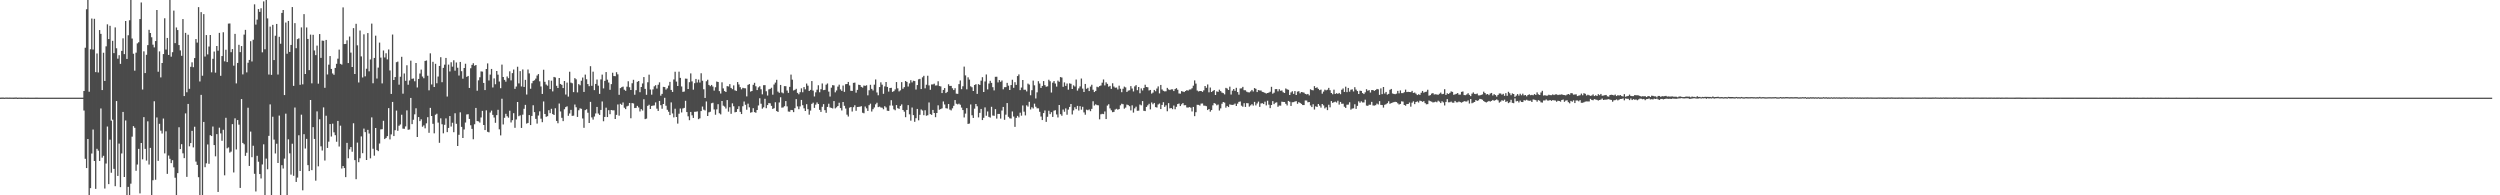 <?xml version="1.0" encoding="UTF-8"?>
<svg xmlns="http://www.w3.org/2000/svg" width="1920" height="150">
  <path d="M0 74.964h1v1.000H0zM1 74.930h1v1.000H1zM2 74.928h1v1.000H2zM3 74.984h1v1.000H3zM4 74.881h1v1.000H4zM5 74.928h1v1.000H5zM6 74.933h1v1.000H6zM7 74.911h1v1.000H7zM8 74.953h1v1.000H8zM9 74.954h1v1.000H9zM10 74.973h1v1.000H10zM11 74.922h1v1.000H11zM12 74.861h1v1.000H12zM13 75.030h1v1.000H13zM14 74.949h1v1.000H14zM15 74.948h1v1.000H15zM16 74.958h1v1.000H16zM17 74.997h1v1.000H17zM18 74.955h1v1.000H18zM19 74.982h1v1.000H19zM20 74.994h1v1.000H20zM21 74.981h1v1.000H21zM22 74.992h1v1.000H22zM23 74.991h1v1.000H23zM24 74.993h1v1.000H24zM25 74.985h1v1.000H25zM26 74.999h1v1.000H26zM27 74.975h1v1.000H27zM28 74.975h1v1.000H28zM29 74.991h1v1.000H29zM30 74.990h1v1.000H30zM31 74.996h1v1.000H31zM32 74.989h1v1.000H32zM33 74.992h1v1.000H33zM34 74.994h1v1.000H34zM35 74.999h1v1.000H35zM36 74.990h1v1.000H36zM37 74.999h1v1.000H37zM38 74.995h1v1.000H38zM39 74.998h1v1.000H39zM40 74.996h1v1.000H40zM41 74.996h1v1.000H41zM42 74.998h1v1.000H42zM43 74.996h1v1.000H43zM44 75.000h1v1.000H44zM45 74.999h1v1.000H45zM46 74.997h1v1.000H46zM47 74.997h1v1.000H47zM48 74.998h1v1.000H48zM49 74.999h1v1.000H49zM50 74.997h1v1.000H50zM51 74.995h1v1.000H51zM52 75.000h1v1.000H52zM53 74.998h1v1.000H53zM54 74.997h1v1.000H54zM55 74.997h1v1.000H55zM56 74.998h1v1.000H56zM57 74.997h1v1.000H57zM58 74.999h1v1.000H58zM59 74.998h1v1.000H59zM60 75.001h1v1.000H60zM61 74.998h1v1.000H61zM62 75.000h1v1.000H62zM63 74.999h1v1.000H63zM64 69.887h1v14.977H64zM65 36.669h1v85.277H65zM66 7.099h1v121.954H66zM67 0.009h1v106.728H67zM68 70.453h1v79.538H68zM69 37.853h1v106.629H69zM70 14.233h1v103.703H70zM71 38.054h1v61.441H71zM72 14.440h1v109.223H72zM73 55.394h1v89.649H73zM74 41.039h1v73.256H74zM75 55.669h1v60.026H75zM76 23.099h1v100.478H76zM77 26.001h1v57.275H77zM78 69.158h1v51.936H78zM79 40.512h1v79.133H79zM80 62.181h1v82.616H80zM81 35.581h1v89.997H81zM82 18.683h1v78.494H82zM83 29.987h1v111.424H83zM84 19.814h1v87.463H84zM85 92.670h1v40.002H85zM86 31.323h1v60.606H86zM87 40.827h1v88.857H87zM88 21.025h1v121.994H88zM89 37.081h1v40.521H89zM90 45.078h1v90.014H90zM91 42.412h1v67.856H91zM92 49.060h1v94.662H92zM93 39.053h1v78.822H93zM94 29.440h1v56.536H94zM95 41.552h1v94.408H95zM96 16.142h1v76.354H96zM97 45.274h1v104.717H97zM98 27.059h1v116.465H98zM99 15.566h1v134.425H99zM100 0.009h1v141.026H100zM101 29.568h1v75.380H101zM102 41.288h1v55.601H102zM103 54.289h1v43.867H103zM104 40.428h1v90.757H104zM105 33.306h1v93.073H105zM106 32.453h1v81.890H106zM107 14.621h1v133.885H107zM108 1.884h1v107.963H108zM109 68.758h1v53.600H109zM110 39.444h1v50.511H110zM111 56.123h1v58.216H111zM112 42.088h1v81.231H112zM113 34.645h1v58.538H113zM114 22.890h1v103.445H114zM115 25.320h1v88.267H115zM116 28.621h1v121.370H116zM117 34.285h1v104.138H117zM118 36.392h1v41.389H118zM119 31.559h1v106.487H119zM120 7.689h1v82.524H120zM121 55.095h1v68.443H121zM122 39.498h1v55.597H122zM123 59.428h1v40.905H123zM124 48.370h1v54.163H124zM125 41.547h1v49.465H125zM126 14.017h1v103.780H126zM127 38.018h1v62.838H127zM128 29.119h1v104.401H128zM129 42.206h1v77.225H129zM130 0.009h1v121.933H130zM131 43.511h1v81.775H131zM132 40.068h1v82.943H132zM133 8.140h1v120.390H133zM134 33.142h1v103.363H134zM135 21.085h1v128.906H135zM136 23.085h1v109.876H136zM137 34.597h1v63.150H137zM138 38.701h1v75.771H138zM139 42.866h1v67.889H139zM140 14.647h1v103.095H140zM141 73.763h1v47.681H141zM142 25.235h1v61.870H142zM143 70.864h1v64.957H143zM144 26.685h1v53.154H144zM145 68.195h1v44.210H145zM146 51.280h1v58.580H146zM147 47.858h1v52.634H147zM148 51.631h1v61.577H148zM149 44.589h1v52.766H149zM150 30.026h1v94.091H150zM151 32.697h1v93.974H151zM152 5.462h1v130.617H152zM153 62.568h1v87.423H153zM154 9.324h1v63.534H154zM155 58.173h1v91.818H155zM156 10.872h1v82.791H156zM157 43.434h1v84.951H157zM158 26.956h1v98.509H158zM159 41.800h1v69.169H159zM160 35.728h1v90.094H160zM161 26.859h1v76.964H161zM162 55.532h1v48.954H162zM163 45.174h1v51.981H163zM164 39.585h1v71.847H164zM165 55.818h1v64.236H165zM166 35.336h1v67.674H166zM167 38.924h1v108.467H167zM168 25.241h1v72.809H168zM169 58.236h1v44.234H169zM170 43.049h1v65.087H170zM171 24.767h1v74.936H171zM172 47.106h1v87.543H172zM173 38.185h1v52.268H173zM174 47.650h1v66.252H174zM175 18.141h1v95.064H175zM176 18.029h1v99.185H176zM177 40.077h1v76.363H177zM178 37.687h1v57.628H178zM179 50.421h1v82.018H179zM180 26.010h1v64.849H180zM181 64.069h1v50.741H181zM182 48.327h1v43.887H182zM183 34.384h1v61.377H183zM184 40.053h1v104.263H184zM185 35.369h1v40.717H185zM186 57.136h1v52.632H186zM187 26.552h1v84.269H187zM188 22.929h1v96.756H188zM189 55.609h1v61.699H189zM190 48.172h1v34.570H190zM191 46.028h1v81.417H191zM192 31.622h1v69.438H192zM193 47.200h1v73.538H193zM194 30.512h1v81.399H194zM195 3.336h1v130.152H195zM196 18.913h1v128.141H196zM197 15.044h1v104.634H197zM198 6.982h1v117.255H198zM199 9.127h1v124.550H199zM200 6.353h1v130.729H200zM201 40.178h1v86.135H201zM202 1.099h1v109.754H202zM203 37.826h1v112.165H203zM204 0.009h1v121.821H204zM205 14.116h1v115.873H205zM206 57.233h1v47.125H206zM207 20.432h1v59.723H207zM208 57.479h1v92.512H208zM209 19.119h1v70.512H209zM210 46.113h1v61.112H210zM211 27.445h1v90.392H211zM212 18.392h1v91.976H212zM213 57.242h1v67.926H213zM214 28.278h1v60.485H214zM215 33.596h1v116.395H215zM216 9.936h1v116.948H216zM217 7.664h1v121.792H217zM218 73.036h1v48.780H218zM219 17.299h1v70.013H219zM220 41.263h1v108.728H220zM221 16.052h1v90.956H221zM222 39.872h1v77.880H222zM223 34.521h1v99.564H223zM224 5.441h1v104.970H224zM225 65.930h1v69.084H225zM226 17.772h1v64.798H226zM227 37.013h1v102.726H227zM228 30.038h1v106.373H228zM229 29.414h1v74.457H229zM230 65.132h1v66.177H230zM231 21.033h1v67.036H231zM232 64.759h1v81.396H232zM233 10.839h1v92.233H233zM234 56.850h1v57.199H234zM235 21.107h1v85.543H235zM236 29.926h1v96.911H236zM237 53.887h1v77.483H237zM238 26.579h1v50.215H238zM239 63.992h1v66.695H239zM240 26.741h1v70.879H240zM241 38.745h1v67.975H241zM242 42.338h1v96.416H242zM243 35.005h1v50.542H243zM244 64.278h1v63.485H244zM245 26.176h1v65.413H245zM246 44.461h1v67.924H246zM247 31.159h1v84.461H247zM248 31.314h1v51.186H248zM249 67.426h1v55.851H249zM250 30.685h1v58.204H250zM251 57.175h1v56.456H251zM252 49.667h1v59.137H252zM253 43.051h1v52.225H253zM254 52.931h1v51.909H254zM255 56.425h1v38.546H255zM256 57.449h1v44.190H256zM257 52.164h1v51.682H257zM258 48.976h1v59.868H258zM259 45.036h1v47.837H259zM260 38.073h1v74.482H260zM261 49.075h1v47.416H261zM262 49.634h1v79.791H262zM263 5.667h1v121.801H263zM264 33.818h1v95.264H264zM265 33.761h1v102.283H265zM266 30.955h1v78.790H266zM267 48.445h1v73.090H267zM268 28.071h1v86.596H268zM269 40.416h1v72.546H269zM270 51.452h1v65.079H270zM271 21.608h1v73.084H271zM272 56.819h1v66.142H272zM273 18.300h1v119.304H273zM274 34.840h1v74.659H274zM275 63.336h1v61.253H275zM276 23.457h1v98.095H276zM277 43.321h1v61.433H277zM278 59.487h1v58.171H278zM279 26.378h1v72.386H279zM280 58.610h1v42.849H280zM281 52.787h1v70.105H281zM282 25.394h1v74.337H282zM283 54.798h1v47.739H283zM284 45.690h1v75.931H284zM285 18.147h1v72.030H285zM286 63.942h1v50.294H286zM287 44.493h1v75.075H287zM288 27.369h1v70.944H288zM289 60.310h1v54.941H289zM290 51.921h1v64.150H290zM291 32.736h1v77.492H291zM292 44.260h1v55.095H292zM293 64.059h1v35.151H293zM294 38.781h1v54.008H294zM295 44.123h1v62.699H295zM296 40.903h1v65.054H296zM297 45.630h1v58.911H297zM298 37.972h1v45.070H298zM299 54.092h1v52.942H299zM300 72.131h1v31.108H300zM301 26.531h1v51.736H301zM302 61.424h1v43.054H302zM303 59.174h1v40.798H303zM304 47.764h1v37.154H304zM305 47.317h1v53.138H305zM306 65.048h1v31.520H306zM307 58.930h1v36.650H307zM308 43.617h1v44.490H308zM309 71.940h1v26.900H309zM310 56.399h1v42.526H310zM311 62.033h1v35.051H311zM312 50.117h1v34.685H312zM313 65.080h1v34.591H313zM314 61.782h1v37.656H314zM315 46.580h1v28.629H315zM316 60.526h1v34.797H316zM317 60.280h1v31.683H317zM318 62.387h1v25.415H318zM319 48.368h1v34.790H319zM320 67.151h1v38.064H320zM321 60.596h1v29.331H321zM322 56.485h1v36.566H322zM323 53.440h1v38.195H323zM324 58.796h1v38.559H324zM325 60.092h1v36.210H325zM326 46.777h1v51.774H326zM327 46.425h1v48.269H327zM328 58.150h1v31.879H328zM329 69.359h1v32.649H329zM330 40.971h1v41.873H330zM331 64.861h1v24.251H331zM332 47.447h1v47.607H332zM333 66.815h1v35.583H333zM334 48.980h1v39.149H334zM335 63.935h1v23.434H335zM336 58.791h1v35.351H336zM337 50.626h1v59.042H337zM338 43.917h1v46.974H338zM339 63.104h1v32.335H339zM340 52.108h1v50.283H340zM341 49.665h1v46.158H341zM342 44.474h1v46.480H342zM343 74.138h1v27.324H343zM344 49.602h1v48.651H344zM345 54.886h1v34.247H345zM346 47.833h1v49.360H346zM347 51.210h1v43.026H347zM348 46.263h1v55.249H348zM349 54.276h1v32.697H349zM350 47.984h1v47.097H350zM351 52.006h1v60.109H351zM352 58.035h1v45.499H352zM353 47.566h1v38.726H353zM354 54.679h1v42.765H354zM355 60.401h1v45.605H355zM356 52.213h1v47.202H356zM357 48.960h1v45.132H357zM358 59.015h1v28.903H358zM359 58.336h1v29.357H359zM360 67.535h1v23.811H360zM361 52.427h1v43.801H361zM362 49.814h1v49.154H362zM363 48.544h1v58.394H363zM364 50.460h1v44.996H364zM365 49.937h1v32.948H365zM366 69.667h1v23.301H366zM367 61.710h1v31.504H367zM368 59.339h1v34.835H368zM369 54.857h1v35.371H369zM370 54.968h1v30.176H370zM371 63.673h1v32.348H371zM372 69.181h1v30.734H372zM373 52.973h1v31.771H373zM374 48.712h1v52.507H374zM375 61.814h1v39.799H375zM376 57.305h1v29.101H376zM377 52.944h1v31.992H377zM378 67.152h1v21.047H378zM379 60.208h1v30.054H379zM380 64.721h1v29.611H380zM381 54.540h1v33.874H381zM382 57.351h1v26.996H382zM383 62.612h1v36.716H383zM384 67.743h1v36.267H384zM385 49.630h1v26.193H385zM386 59.140h1v36.439H386zM387 61.329h1v29.121H387zM388 62.724h1v24.700H388zM389 58.730h1v30.548H389zM390 60.065h1v30.288H390zM391 54.762h1v30.272H391zM392 61.747h1v32.301H392zM393 56.187h1v36.119H393zM394 53.380h1v33.573H394zM395 68.227h1v29.920H395zM396 66.466h1v25.309H396zM397 51.243h1v27.074H397zM398 64.063h1v25.199H398zM399 54.637h1v33.938H399zM400 66.399h1v31.845H400zM401 53.330h1v34.759H401zM402 66.770h1v16.774H402zM403 61.342h1v19.181H403zM404 72.601h1v22.308H404zM405 53.411h1v40.977H405zM406 56.377h1v31.996H406zM407 68.147h1v27.928H407zM408 63.934h1v25.110H408zM409 62.169h1v18.680H409zM410 61.653h1v24.442H410zM411 60.350h1v30.939H411zM412 58.000h1v36.934H412zM413 56.864h1v31.854H413zM414 62.487h1v23.022H414zM415 66.400h1v24.713H415zM416 72.159h1v21.667H416zM417 53.546h1v24.366H417zM418 62.842h1v24.694H418zM419 64.936h1v24.781H419zM420 65.775h1v23.488H420zM421 61.568h1v23.078H421zM422 68.395h1v18.497H422zM423 61.940h1v21.615H423zM424 70.169h1v17.442H424zM425 59.089h1v29.256H425zM426 59.507h1v23.624H426zM427 65.899h1v26.996H427zM428 67.567h1v27.096H428zM429 59.925h1v19.592H429zM430 64.473h1v21.145H430zM431 65.155h1v25.295H431zM432 67.641h1v25.410H432zM433 62.201h1v21.735H433zM434 72.608h1v9.678H434zM435 63.415h1v18.270H435zM436 74.208h1v14.735H436zM437 55.116h1v32.049H437zM438 63.428h1v20.938H438zM439 63.971h1v25.003H439zM440 70.737h1v18.104H440zM441 59.994h1v20.297H441zM442 60.923h1v21.452H442zM443 70.961h1v18.834H443zM444 64.614h1v20.084H444zM445 65.479h1v17.734H445zM446 62.027h1v21.515H446zM447 59.558h1v31.447H447zM448 70.616h1v27.537H448zM449 57.271h1v27.336H449zM450 60.901h1v23.023H450zM451 64.580h1v22.013H451zM452 66.216h1v28.242H452zM453 50.839h1v27.404H453zM454 65.908h1v24.248H454zM455 55.027h1v36.833H455zM456 69.222h1v20.284H456zM457 64.456h1v22.663H457zM458 61.067h1v21.068H458zM459 65.818h1v21.378H459zM460 72.066h1v16.187H460zM461 60.958h1v23.477H461zM462 57.298h1v20.628H462zM463 67.885h1v25.251H463zM464 62.118h1v27.711H464zM465 55.346h1v27.335H465zM466 61.193h1v28.705H466zM467 63.387h1v21.266H467zM468 68.955h1v18.761H468zM469 64.634h1v19.828H469zM470 55.870h1v28.857H470zM471 58.398h1v26.362H471zM472 58.546h1v32.835H472zM473 55.440h1v32.802H473zM474 57.080h1v23.144H474zM475 72.819h1v16.003H475zM476 67.708h1v12.021H476zM477 66.963h1v13.596H477zM478 66.485h1v12.215H478zM479 68.931h1v13.796H479zM480 69.752h1v14.054H480zM481 66.578h1v15.145H481zM482 62.431h1v18.760H482zM483 67.007h1v12.071H483zM484 69.107h1v21.745H484zM485 63.959h1v15.204H485zM486 61.285h1v18.198H486zM487 72.746h1v10.262H487zM488 69.265h1v13.574H488zM489 62.808h1v18.511H489zM490 62.213h1v20.305H490zM491 70.800h1v14.819H491zM492 66.821h1v16.988H492zM493 64.081h1v20.821H493zM494 59.171h1v17.051H494zM495 68.236h1v23.240H495zM496 72.789h1v18.276H496zM497 63.192h1v18.110H497zM498 57.364h1v23.088H498zM499 68.782h1v14.905H499zM500 72.705h1v8.641H500zM501 68.636h1v12.490H501zM502 66.306h1v14.634H502zM503 65.454h1v13.187H503zM504 67.998h1v15.439H504zM505 65.052h1v20.145H505zM506 63.245h1v14.294H506zM507 73.473h1v7.315H507zM508 72.115h1v11.416H508zM509 66.729h1v13.145H509zM510 66.868h1v8.234H510zM511 68.790h1v12.409H511zM512 67.830h1v16.512H512zM513 65.727h1v20.093H513zM514 62.855h1v25.495H514zM515 69.088h1v9.554H515zM516 70.622h1v16.525H516zM517 61.012h1v29.152H517zM518 55.117h1v28.366H518zM519 62.660h1v27.200H519zM520 66.035h1v28.893H520zM521 55.033h1v32.326H521zM522 59.826h1v23.508H522zM523 66.416h1v19.970H523zM524 70.564h1v12.748H524zM525 70.291h1v12.553H525zM526 60.373h1v17.057H526zM527 60.473h1v25.603H527zM528 68.371h1v20.979H528zM529 63.154h1v29.137H529zM530 56.371h1v29.593H530zM531 62.531h1v26.062H531zM532 68.853h1v21.726H532zM533 63.917h1v21.935H533zM534 60.612h1v25.187H534zM535 63.410h1v22.153H535zM536 61.124h1v30.429H536zM537 63.377h1v27.492H537zM538 56.278h1v29.010H538zM539 61.993h1v19.839H539zM540 68.542h1v15.659H540zM541 75.223h1v9.627H541zM542 62.401h1v15.516H542zM543 61.247h1v27.845H543zM544 65.252h1v21.012H544zM545 66.194h1v19.619H545zM546 65.241h1v14.071H546zM547 66.441h1v12.444H547zM548 69.561h1v14.496H548zM549 67.018h1v21.093H549zM550 62.639h1v21.358H550zM551 62.994h1v17.021H551zM552 70.004h1v16.983H552zM553 71.839h1v16.024H553zM554 63.224h1v14.342H554zM555 67.902h1v13.256H555zM556 69.960h1v11.893H556zM557 70.640h1v12.699H557zM558 66.154h1v10.702H558zM559 66.411h1v19.364H559zM560 64.598h1v17.796H560zM561 67.554h1v19.826H561zM562 68.511h1v10.824H562zM563 65.571h1v16.053H563zM564 69.353h1v16.897H564zM565 69.841h1v16.108H565zM566 63.035h1v20.744H566zM567 64.874h1v16.737H567zM568 66.973h1v18.944H568zM569 68.622h1v18.975H569zM570 67.417h1v14.173H570zM571 67.735h1v10.252H571zM572 67.836h1v12.637H572zM573 74.017h1v10.276H573zM574 65.201h1v14.426H574zM575 64.559h1v17.863H575zM576 70.345h1v16.191H576zM577 69.872h1v16.317H577zM578 65.125h1v17.976H578zM579 63.590h1v22.521H579zM580 66.274h1v20.297H580zM581 69.167h1v15.330H581zM582 67.105h1v13.910H582zM583 66.242h1v9.205H583zM584 68.567h1v11.118H584zM585 72.468h1v10.998H585zM586 65.445h1v16.961H586zM587 65.374h1v10.511H587zM588 70.078h1v12.995H588zM589 73.387h1v7.313H589zM590 68.660h1v10.519H590zM591 68.239h1v11.125H591zM592 67.405h1v13.910H592zM593 72.711h1v10.938H593zM594 64.920h1v18.157H594zM595 63.451h1v15.079H595zM596 61.295h1v23.998H596zM597 70.360h1v15.613H597zM598 71.274h1v7.425H598zM599 65.239h1v9.440H599zM600 71.016h1v11.687H600zM601 71.683h1v10.807H601zM602 66.165h1v15.396H602zM603 66.178h1v11.439H603zM604 69.507h1v12.183H604zM605 71.297h1v14.362H605zM606 66.726h1v19.091H606zM607 57.299h1v27.122H607zM608 61.195h1v23.368H608zM609 69.466h1v16.655H609zM610 69.035h1v14.055H610zM611 68.192h1v7.954H611zM612 71.320h1v10.398H612zM613 72.411h1v11.444H613zM614 70.824h1v10.870H614zM615 67.824h1v8.920H615zM616 70.846h1v9.944H616zM617 66.868h1v16.340H617zM618 68.630h1v16.600H618zM619 64.169h1v15.843H619zM620 65.801h1v18.053H620zM621 69.902h1v18.167H621zM622 69.025h1v15.902H622zM623 62.245h1v17.539H623zM624 69.578h1v9.266H624zM625 74.099h1v8.754H625zM626 70.905h1v9.494H626zM627 68.883h1v9.832H627zM628 65.509h1v14.359H628zM629 70.844h1v13.516H629zM630 68.521h1v17.419H630zM631 64.095h1v17.908H631zM632 69.239h1v10.757H632zM633 69.022h1v15.586H633zM634 65.024h1v21.594H634zM635 64.088h1v18.016H635zM636 70.366h1v9.289H636zM637 74.145h1v8.386H637zM638 67.327h1v15.553H638zM639 65.381h1v17.912H639zM640 65.591h1v12.046H640zM641 70.915h1v12.325H641zM642 69.462h1v12.948H642zM643 66.485h1v14.914H643zM644 65.036h1v13.876H644zM645 68.654h1v14.363H645zM646 69.767h1v15.075H646zM647 65.683h1v12.645H647zM648 70.576h1v10.697H648zM649 64.671h1v18.690H649zM650 64.496h1v23.555H650zM651 62.934h1v26.588H651zM652 65.653h1v17.026H652zM653 69.725h1v12.432H653zM654 69.858h1v15.780H654zM655 63.623h1v18.731H655zM656 63.450h1v17.419H656zM657 71.156h1v13.961H657zM658 69.034h1v13.144H658zM659 65.054h1v17.004H659zM660 65.283h1v16.644H660zM661 66.738h1v14.815H661zM662 67.301h1v19.286H662zM663 65.710h1v21.303H663zM664 65.935h1v15.880H664zM665 65.500h1v17.678H665zM666 73.231h1v11.962H666zM667 69.302h1v11.477H667zM668 65.132h1v14.477H668zM669 68.272h1v17.371H669zM670 69.496h1v14.384H670zM671 65.022h1v17.501H671zM672 61.011h1v19.109H672zM673 71.031h1v7.878H673zM674 73.147h1v9.151H674zM675 66.872h1v14.981H675zM676 63.232h1v19.303H676zM677 65.047h1v17.711H677zM678 72.059h1v11.862H678zM679 66.357h1v15.202H679zM680 62.971h1v19.575H680zM681 66.770h1v18.284H681zM682 70.330h1v14.865H682zM683 67.570h1v13.462H683zM684 67.421h1v9.553H684zM685 70.549h1v10.575H685zM686 69.988h1v13.975H686zM687 68.653h1v16.025H687zM688 63.043h1v17.649H688zM689 67.849h1v15.265H689zM690 70.189h1v13.439H690zM691 69.354h1v11.989H691zM692 63.102h1v17.086H692zM693 68.157h1v16.333H693zM694 66.904h1v18.858H694zM695 62.207h1v27.799H695zM696 62.938h1v21.474H696zM697 66.435h1v14.282H697zM698 64.068h1v23.718H698zM699 61.617h1v31.057H699zM700 63.283h1v19.322H700zM701 61.984h1v26.463H701zM702 62.243h1v31.281H702zM703 68.741h1v22.015H703zM704 65.347h1v18.298H704zM705 60.944h1v31.471H705zM706 60.552h1v27.611H706zM707 68.396h1v15.670H707zM708 59.406h1v25.483H708zM709 58.226h1v30.252H709zM710 67.863h1v16.823H710zM711 65.076h1v23.830H711zM712 58.149h1v30.385H712zM713 65.571h1v13.138H713zM714 68.968h1v18.679H714zM715 64.862h1v23.344H715zM716 64.809h1v19.625H716zM717 64.257h1v22.511H717zM718 65.696h1v24.300H718zM719 65.595h1v21.181H719zM720 62.437h1v18.444H720zM721 66.118h1v18.133H721zM722 66.361h1v17.422H722zM723 71.489h1v11.713H723zM724 69.088h1v8.854H724zM725 67.650h1v12.556H725zM726 71.498h1v11.600H726zM727 70.573h1v12.767H727zM728 64.717h1v15.139H728zM729 66.012h1v18.164H729zM730 65.962h1v18.849H730zM731 67.788h1v15.404H731zM732 69.181h1v12.083H732zM733 67.719h1v9.126H733zM734 71.958h1v7.722H734zM735 72.102h1v8.095H735zM736 64.635h1v14.986H736zM737 61.780h1v18.678H737zM738 68.489h1v14.162H738zM739 66.243h1v18.300H739zM740 51.142h1v39.076H740zM741 57.925h1v29.305H741zM742 68.590h1v14.481H742zM743 59.402h1v35.777H743zM744 61.133h1v33.765H744zM745 66.299h1v13.929H745zM746 67.043h1v21.458H746zM747 69.889h1v20.686H747zM748 65.271h1v18.168H748zM749 64.689h1v15.203H749zM750 72.069h1v9.530H750zM751 64.603h1v25.572H751zM752 65.211h1v21.467H752zM753 61.974h1v21.668H753zM754 59.283h1v32.941H754zM755 70.681h1v19.795H755zM756 62.584h1v19.924H756zM757 57.198h1v31.702H757zM758 68.663h1v16.921H758zM759 64.148h1v25.603H759zM760 62.048h1v28.257H760zM761 63.618h1v18.391H761zM762 66.953h1v21.768H762zM763 69.430h1v19.501H763zM764 58.979h1v24.834H764zM765 58.923h1v32.158H765zM766 63.263h1v24.255H766zM767 61.474h1v26.040H767zM768 62.847h1v28.221H768zM769 61.787h1v23.106H769zM770 68.616h1v13.512H770zM771 66.946h1v25.051H771zM772 66.911h1v21.148H772zM773 63.630h1v15.502H773zM774 65.802h1v23.901H774zM775 69.113h1v21.785H775zM776 65.353h1v25.671H776zM777 61.261h1v24.328H777zM778 67.443h1v22.028H778zM779 63.112h1v34.321H779zM780 65.164h1v25.335H780zM781 58.434h1v30.565H781zM782 57.161h1v32.980H782zM783 69.243h1v17.277H783zM784 67.217h1v21.608H784zM785 61.463h1v19.520H785zM786 68.928h1v16.841H786zM787 68.893h1v19.717H787zM788 70.206h1v10.667H788zM789 64.213h1v17.680H789zM790 64.966h1v13.206H790zM791 73.154h1v10.897H791zM792 69.293h1v13.097H792zM793 61.906h1v21.418H793zM794 65.560h1v14.058H794zM795 75.603h1v6.382H795zM796 70.912h1v12.313H796zM797 62.374h1v20.812H797zM798 64.147h1v21.720H798zM799 67.536h1v21.979H799zM800 65.993h1v26.200H800zM801 62.245h1v24.583H801zM802 65.359h1v19.500H802zM803 66.592h1v26.984H803zM804 66.288h1v23.422H804zM805 61.245h1v23.784H805zM806 62.396h1v25.276H806zM807 71.061h1v15.122H807zM808 63.482h1v26.347H808zM809 62.275h1v22.698H809zM810 64.178h1v20.461H810zM811 66.504h1v21.392H811zM812 61.885h1v28.337H812zM813 62.806h1v17.817H813zM814 59.188h1v28.508H814zM815 59.528h1v29.341H815zM816 66.662h1v17.474H816zM817 63.305h1v22.511H817zM818 65.943h1v17.309H818zM819 64.128h1v24.013H819zM820 68.874h1v15.294H820zM821 63.987h1v18.119H821zM822 64.335h1v15.542H822zM823 68.368h1v19.552H823zM824 65.528h1v19.270H824zM825 66.444h1v15.923H825zM826 61.061h1v22.765H826zM827 69.606h1v11.690H827zM828 67.903h1v16.998H828zM829 66.330h1v15.223H829zM830 60.332h1v23.901H830zM831 68.023h1v14.009H831zM832 70.659h1v15.650H832zM833 64.447h1v23.675H833zM834 68.203h1v16.022H834zM835 67.440h1v17.251H835zM836 69.914h1v14.146H836zM837 66.492h1v18.920H837zM838 65.078h1v18.528H838zM839 68.927h1v8.843H839zM840 70.716h1v10.332H840zM841 69.854h1v10.291H841zM842 66.629h1v14.124H842zM843 67.029h1v13.849H843zM844 66.120h1v25.504H844zM845 65.653h1v22.176H845zM846 63.501h1v23.910H846zM847 61.037h1v26.593H847zM848 65.568h1v20.022H848zM849 63.237h1v28.196H849zM850 64.429h1v16.660H850zM851 66.568h1v13.522H851zM852 65.924h1v17.332H852zM853 68.271h1v16.448H853zM854 63.927h1v22.226H854zM855 66.480h1v19.418H855zM856 67.362h1v16.735H856zM857 67.230h1v16.325H857zM858 68.694h1v15.591H858zM859 65.775h1v18.003H859zM860 68.126h1v12.770H860zM861 70.811h1v8.876H861zM862 68.126h1v11.892H862zM863 66.502h1v16.949H863zM864 67.115h1v15.499H864zM865 70.612h1v9.716H865zM866 69.598h1v11.123H866zM867 69.316h1v12.245H867zM868 66.165h1v18.603H868zM869 67.988h1v12.890H869zM870 70.251h1v16.216H870zM871 66.347h1v16.911H871zM872 65.361h1v16.563H872zM873 69.266h1v15.809H873zM874 66.830h1v18.180H874zM875 71.625h1v8.667H875zM876 67.901h1v12.970H876zM877 69.484h1v8.130H877zM878 67.538h1v17.534H878zM879 65.078h1v20.246H879zM880 66.840h1v15.264H880zM881 67.043h1v13.843H881zM882 69.461h1v10.251H882zM883 69.079h1v14.937H883zM884 71.882h1v6.826H884zM885 71.111h1v8.970H885zM886 69.071h1v9.991H886zM887 70.109h1v12.172H887zM888 68.012h1v14.585H888zM889 66.344h1v13.897H889zM890 71.708h1v7.802H890zM891 65.206h1v18.537H891zM892 68.709h1v11.892H892zM893 69.750h1v8.734H893zM894 70.189h1v11.893H894zM895 70.091h1v10.817H895zM896 67.466h1v18.010H896zM897 68.661h1v10.554H897zM898 69.175h1v14.084H898zM899 68.609h1v14.328H899zM900 68.591h1v15.256H900zM901 69.917h1v11.122H901zM902 68.417h1v15.523H902zM903 67.679h1v14.334H903zM904 68.937h1v10.994H904zM905 71.798h1v7.729H905zM906 71.947h1v9.499H906zM907 69.991h1v10.158H907zM908 70.336h1v8.841H908zM909 70.712h1v10.130H909zM910 69.885h1v10.849H910zM911 69.246h1v13.278H911zM912 69.565h1v13.051H912zM913 68.775h1v13.438H913zM914 68.634h1v14.049H914zM915 67.770h1v17.814H915zM916 65.816h1v16.325H916zM917 61.729h1v27.487H917zM918 64.206h1v21.985H918zM919 69.521h1v10.940H919zM920 70.246h1v10.313H920zM921 69.875h1v11.221H921zM922 69.912h1v9.665H922zM923 70.549h1v8.938H923zM924 69.382h1v11.721H924zM925 66.039h1v15.170H925zM926 67.413h1v14.136H926zM927 64.887h1v19.633H927zM928 70.899h1v12.806H928zM929 67.202h1v18.565H929zM930 70.656h1v13.883H930zM931 69.843h1v11.058H931zM932 69.105h1v10.052H932zM933 72.980h1v6.665H933zM934 70.189h1v10.691H934zM935 70.565h1v9.712H935zM936 68.884h1v15.990H936zM937 70.014h1v13.213H937zM938 71.140h1v8.534H938zM939 71.541h1v6.810H939zM940 72.499h1v6.310H940zM941 67.492h1v15.221H941zM942 68.018h1v13.362H942zM943 69.129h1v13.088H943zM944 66.537h1v13.662H944zM945 72.595h1v7.903H945zM946 69.616h1v10.996H946zM947 68.349h1v12.045H947zM948 69.733h1v9.834H948zM949 67.425h1v13.988H949zM950 70.709h1v8.927H950zM951 72.718h1v5.504H951zM952 67.937h1v9.977H952zM953 67.854h1v13.285H953zM954 66.698h1v15.274H954zM955 69.280h1v10.003H955zM956 69.316h1v12.808H956zM957 70.405h1v8.806H957zM958 70.850h1v8.453H958zM959 70.966h1v10.904H959zM960 70.210h1v10.754H960zM961 69.046h1v10.969H961zM962 70.255h1v10.842H962zM963 67.625h1v10.627H963zM964 68.196h1v12.734H964zM965 70.702h1v8.752H965zM966 69.185h1v8.828H966zM967 69.458h1v12.612H967zM968 69.552h1v9.900H968zM969 70.563h1v8.681H969zM970 70.826h1v9.117H970zM971 71.308h1v6.763H971zM972 71.855h1v9.084H972zM973 71.431h1v5.936H973zM974 71.143h1v9.253H974zM975 70.444h1v12.618H975zM976 66.647h1v13.997H976zM977 71.945h1v5.726H977zM978 71.153h1v8.820H978zM979 68.474h1v10.450H979zM980 68.425h1v10.171H980zM981 70.140h1v11.871H981zM982 68.503h1v12.560H982zM983 69.701h1v11.428H983zM984 69.456h1v8.646H984zM985 70.854h1v7.432H985zM986 71.417h1v6.905H986zM987 67.935h1v11.795H987zM988 68.623h1v12.361H988zM989 68.976h1v8.538H989zM990 72.980h1v5.149H990zM991 70.985h1v10.351H991zM992 70.099h1v8.454H992zM993 72.085h1v6.377H993zM994 69.928h1v8.051H994zM995 72.948h1v4.725H995zM996 70.369h1v9.365H996zM997 70.020h1v8.411H997zM998 71.698h1v7.350H998zM999 70.676h1v9.082H999zM1000 70.876h1v9.800H1000zM1001 71.154h1v9.544H1001zM1002 72.154h1v5.006H1002zM1003 72.510h1v4.702H1003zM1004 72.149h1v6.451H1004zM1005 73.248h1v5.063H1005zM1006 68.580h1v12.394H1006zM1007 69.167h1v13.039H1007zM1008 69.366h1v10.703H1008zM1009 66.160h1v17.975H1009zM1010 67.603h1v14.079H1010zM1011 67.057h1v15.086H1011zM1012 68.259h1v11.634H1012zM1013 69.214h1v11.948H1013zM1014 68.825h1v13.788H1014zM1015 71.945h1v7.906H1015zM1016 70.327h1v10.642H1016zM1017 68.853h1v14.402H1017zM1018 69.380h1v12.991H1018zM1019 68.923h1v15.654H1019zM1020 67.498h1v12.943H1020zM1021 69.282h1v13.142H1021zM1022 71.405h1v6.211H1022zM1023 72.400h1v6.620H1023zM1024 68.861h1v9.605H1024zM1025 72.145h1v5.934H1025zM1026 71.577h1v7.194H1026zM1027 72.097h1v5.262H1027zM1028 71.372h1v8.952H1028zM1029 72.362h1v5.925H1029zM1030 68.930h1v10.808H1030zM1031 67.930h1v11.696H1031zM1032 70.592h1v11.358H1032zM1033 66.584h1v16.301H1033zM1034 70.739h1v9.698H1034zM1035 67.525h1v12.811H1035zM1036 70.384h1v8.151H1036zM1037 68.910h1v15.295H1037zM1038 68.624h1v14.757H1038zM1039 70.269h1v12.919H1039zM1040 66.974h1v13.120H1040zM1041 68.825h1v14.789H1041zM1042 69.931h1v11.371H1042zM1043 72.187h1v5.622H1043zM1044 69.648h1v9.250H1044zM1045 69.855h1v7.967H1045zM1046 71.484h1v7.232H1046zM1047 72.255h1v6.434H1047zM1048 70.926h1v5.626H1048zM1049 68.485h1v12.607H1049zM1050 69.695h1v11.625H1050zM1051 69.205h1v11.222H1051zM1052 71.051h1v9.376H1052zM1053 69.148h1v9.105H1053zM1054 69.149h1v11.871H1054zM1055 69.810h1v11.295H1055zM1056 69.150h1v11.635H1056zM1057 68.278h1v11.286H1057zM1058 68.620h1v11.630H1058zM1059 72.866h1v4.786H1059zM1060 67.912h1v12.605H1060zM1061 72.312h1v8.377H1061zM1062 66.807h1v15.841H1062zM1063 71.816h1v8.661H1063zM1064 70.592h1v9.432H1064zM1065 72.674h1v6.603H1065zM1066 72.068h1v5.694H1066zM1067 68.975h1v10.762H1067zM1068 68.286h1v10.880H1068zM1069 71.784h1v7.035H1069zM1070 72.163h1v6.281H1070zM1071 72.370h1v5.796H1071zM1072 71.953h1v6.424H1072zM1073 69.761h1v9.592H1073zM1074 71.670h1v8.623H1074zM1075 69.426h1v10.387H1075zM1076 71.536h1v6.299H1076zM1077 71.516h1v6.500H1077zM1078 70.785h1v9.855H1078zM1079 68.816h1v12.375H1079zM1080 70.694h1v9.249H1080zM1081 70.511h1v9.362H1081zM1082 70.661h1v8.087H1082zM1083 70.770h1v11.133H1083zM1084 69.764h1v9.081H1084zM1085 71.398h1v6.438H1085zM1086 71.060h1v8.916H1086zM1087 71.920h1v6.441H1087zM1088 72.999h1v4.853H1088zM1089 72.413h1v6.331H1089zM1090 72.872h1v4.441H1090zM1091 71.237h1v6.394H1091zM1092 69.856h1v8.364H1092zM1093 71.145h1v6.508H1093zM1094 70.630h1v8.562H1094zM1095 70.401h1v9.714H1095zM1096 68.891h1v11.105H1096zM1097 73.466h1v3.732H1097zM1098 73.070h1v4.672H1098zM1099 71.905h1v6.167H1099zM1100 71.452h1v7.219H1100zM1101 72.559h1v5.923H1101zM1102 72.416h1v5.678H1102zM1103 72.560h1v5.983H1103zM1104 72.819h1v4.510H1104zM1105 72.003h1v6.037H1105zM1106 71.132h1v8.045H1106zM1107 72.363h1v5.401H1107zM1108 72.066h1v6.600H1108zM1109 68.499h1v12.487H1109zM1110 72.927h1v5.358H1110zM1111 71.623h1v4.511H1111zM1112 72.215h1v6.395H1112zM1113 71.311h1v7.253H1113zM1114 70.195h1v7.845H1114zM1115 70.539h1v8.286H1115zM1116 72.832h1v6.046H1116zM1117 72.426h1v5.099H1117zM1118 72.048h1v6.547H1118zM1119 71.457h1v7.148H1119zM1120 72.693h1v5.291H1120zM1121 72.656h1v5.781H1121zM1122 70.578h1v8.277H1122zM1123 70.268h1v8.042H1123zM1124 73.028h1v4.653H1124zM1125 73.101h1v4.829H1125zM1126 72.481h1v5.510H1126zM1127 71.593h1v5.538H1127zM1128 72.869h1v6.638H1128zM1129 73.833h1v2.245H1129zM1130 71.945h1v7.379H1130zM1131 70.957h1v7.832H1131zM1132 72.112h1v6.218H1132zM1133 72.292h1v4.559H1133zM1134 71.813h1v5.680H1134zM1135 73.277h1v3.791H1135zM1136 73.245h1v2.680H1136zM1137 72.910h1v3.207H1137zM1138 72.493h1v4.088H1138zM1139 70.380h1v7.226H1139zM1140 71.447h1v6.829H1140zM1141 72.550h1v6.129H1141zM1142 72.174h1v5.950H1142zM1143 73.069h1v4.467H1143zM1144 71.859h1v6.187H1144zM1145 71.363h1v6.134H1145zM1146 73.320h1v3.441H1146zM1147 72.310h1v5.090H1147zM1148 73.019h1v3.881H1148zM1149 74.198h1v2.123H1149zM1150 72.887h1v4.145H1150zM1151 71.782h1v7.000H1151zM1152 71.790h1v6.279H1152zM1153 72.730h1v4.252H1153zM1154 72.016h1v5.408H1154zM1155 73.560h1v3.005H1155zM1156 71.543h1v6.744H1156zM1157 73.555h1v4.217H1157zM1158 70.516h1v8.675H1158zM1159 71.619h1v6.932H1159zM1160 73.138h1v3.505H1160zM1161 71.744h1v7.246H1161zM1162 72.206h1v7.042H1162zM1163 74.385h1v1.177H1163zM1164 73.420h1v4.401H1164zM1165 72.240h1v5.301H1165zM1166 73.415h1v5.282H1166zM1167 71.982h1v5.277H1167zM1168 73.175h1v5.135H1168zM1169 71.925h1v6.466H1169zM1170 73.261h1v3.708H1170zM1171 72.957h1v4.262H1171zM1172 73.995h1v2.600H1172zM1173 72.965h1v4.233H1173zM1174 72.448h1v4.946H1174zM1175 73.111h1v4.152H1175zM1176 72.851h1v5.495H1176zM1177 73.175h1v3.205H1177zM1178 72.218h1v4.399H1178zM1179 72.917h1v3.986H1179zM1180 70.966h1v7.101H1180zM1181 72.424h1v4.457H1181zM1182 72.957h1v4.405H1182zM1183 71.028h1v7.551H1183zM1184 69.731h1v9.080H1184zM1185 73.370h1v3.780H1185zM1186 73.099h1v4.081H1186zM1187 73.485h1v2.900H1187zM1188 73.405h1v3.786H1188zM1189 72.744h1v4.519H1189zM1190 73.056h1v3.729H1190zM1191 73.096h1v4.347H1191zM1192 72.492h1v4.385H1192zM1193 73.034h1v4.034H1193zM1194 72.508h1v4.700H1194zM1195 72.436h1v5.671H1195zM1196 73.031h1v4.314H1196zM1197 72.724h1v4.830H1197zM1198 72.706h1v5.353H1198zM1199 72.457h1v4.360H1199zM1200 72.893h1v3.523H1200zM1201 73.008h1v5.166H1201zM1202 73.272h1v3.994H1202zM1203 72.631h1v4.376H1203zM1204 72.213h1v6.264H1204zM1205 72.701h1v6.638H1205zM1206 71.464h1v6.030H1206zM1207 71.660h1v6.464H1207zM1208 72.721h1v4.344H1208zM1209 72.556h1v6.584H1209zM1210 72.471h1v4.689H1210zM1211 73.768h1v3.366H1211zM1212 73.444h1v4.386H1212zM1213 73.144h1v3.757H1213zM1214 71.895h1v7.038H1214zM1215 73.183h1v5.758H1215zM1216 71.591h1v6.948H1216zM1217 72.015h1v6.020H1217zM1218 73.362h1v4.487H1218zM1219 72.755h1v5.147H1219zM1220 73.143h1v4.767H1220zM1221 73.626h1v2.316H1221zM1222 73.340h1v3.395H1222zM1223 72.500h1v4.527H1223zM1224 73.792h1v2.346H1224zM1225 73.180h1v3.236H1225zM1226 73.752h1v2.956H1226zM1227 72.355h1v4.854H1227zM1228 73.095h1v3.691H1228zM1229 72.128h1v4.308H1229zM1230 73.511h1v2.185H1230zM1231 73.377h1v3.424H1231zM1232 73.131h1v3.432H1232zM1233 72.910h1v3.646H1233zM1234 73.979h1v2.351H1234zM1235 74.194h1v1.943H1235zM1236 72.938h1v3.619H1236zM1237 72.781h1v3.975H1237zM1238 72.927h1v5.228H1238zM1239 73.257h1v3.800H1239zM1240 72.669h1v4.229H1240zM1241 73.770h1v2.576H1241zM1242 73.132h1v3.973H1242zM1243 73.376h1v3.168H1243zM1244 72.993h1v3.052H1244zM1245 73.793h1v2.212H1245zM1246 74.109h1v1.437H1246zM1247 72.278h1v4.773H1247zM1248 74.286h1v1.345H1248zM1249 73.858h1v2.043H1249zM1250 73.669h1v2.207H1250zM1251 72.657h1v4.267H1251zM1252 73.688h1v1.932H1252zM1253 73.824h1v3.024H1253zM1254 73.820h1v2.296H1254zM1255 73.011h1v3.607H1255zM1256 73.171h1v3.224H1256zM1257 73.168h1v3.819H1257zM1258 73.254h1v3.105H1258zM1259 73.712h1v2.026H1259zM1260 74.156h1v1.667H1260zM1261 73.906h1v2.313H1261zM1262 73.980h1v2.014H1262zM1263 73.843h1v3.093H1263zM1264 74.557h1v1.581H1264zM1265 73.935h1v2.073H1265zM1266 73.752h1v1.858H1266zM1267 74.492h1v1.872H1267zM1268 73.492h1v2.669H1268zM1269 73.616h1v2.773H1269zM1270 73.969h1v1.826H1270zM1271 73.960h1v2.098H1271zM1272 74.730h1v1.000H1272zM1273 73.687h1v2.658H1273zM1274 73.667h1v3.069H1274zM1275 74.372h1v1.596H1275zM1276 73.807h1v2.197H1276zM1277 73.992h1v2.352H1277zM1278 73.824h1v2.201H1278zM1279 73.616h1v2.177H1279zM1280 74.213h1v1.589H1280zM1281 74.045h1v1.877H1281zM1282 74.212h1v1.635H1282zM1283 74.068h1v1.970H1283zM1284 74.052h1v1.638H1284zM1285 74.278h1v1.503H1285zM1286 74.235h1v1.570H1286zM1287 74.268h1v1.594H1287zM1288 74.702h1v1.000H1288zM1289 74.132h1v1.442H1289zM1290 74.060h1v1.459H1290zM1291 74.341h1v1.025H1291zM1292 74.566h1v1.000H1292zM1293 74.498h1v1.147H1293zM1294 74.220h1v1.286H1294zM1295 74.119h1v1.360H1295zM1296 74.253h1v1.218H1296zM1297 74.179h1v1.736H1297zM1298 74.724h1v1.175H1298zM1299 74.137h1v1.520H1299zM1300 74.415h1v1.125H1300zM1301 74.402h1v1.074H1301zM1302 74.679h1v1.000H1302zM1303 73.904h1v1.839H1303zM1304 74.452h1v1.202H1304zM1305 74.392h1v1.037H1305zM1306 74.751h1v1.000H1306zM1307 74.390h1v1.076H1307zM1308 74.535h1v1.017H1308zM1309 74.323h1v1.066H1309zM1310 74.391h1v1.466H1310zM1311 74.409h1v1.026H1311zM1312 74.427h1v1.242H1312zM1313 74.420h1v1.082H1313zM1314 74.650h1v1.048H1314zM1315 74.109h1v1.266H1315zM1316 74.602h1v1.159H1316zM1317 74.507h1v1.000H1317zM1318 74.467h1v1.000H1318zM1319 74.283h1v1.113H1319zM1320 74.641h1v1.000H1320zM1321 74.612h1v1.000H1321zM1322 74.521h1v1.013H1322zM1323 74.737h1v1.000H1323zM1324 74.611h1v1.000H1324zM1325 74.548h1v1.000H1325zM1326 74.761h1v1.000H1326zM1327 74.405h1v1.000H1327zM1328 74.491h1v1.113H1328zM1329 74.497h1v1.102H1329zM1330 74.510h1v1.049H1330zM1331 74.599h1v1.000H1331zM1332 74.711h1v1.000H1332zM1333 74.436h1v1.000H1333zM1334 74.651h1v1.000H1334zM1335 74.583h1v1.000H1335zM1336 74.713h1v1.000H1336zM1337 74.470h1v1.000H1337zM1338 74.679h1v1.000H1338zM1339 74.776h1v1.000H1339zM1340 74.576h1v1.000H1340zM1341 74.562h1v1.000H1341zM1342 74.650h1v1.000H1342zM1343 74.638h1v1.000H1343zM1344 74.606h1v1.000H1344zM1345 74.531h1v1.000H1345zM1346 74.670h1v1.000H1346zM1347 74.641h1v1.000H1347zM1348 74.739h1v1.000H1348zM1349 74.612h1v1.000H1349zM1350 74.721h1v1.000H1350zM1351 74.392h1v1.067H1351zM1352 74.733h1v1.000H1352zM1353 74.593h1v1.000H1353zM1354 74.579h1v1.000H1354zM1355 74.724h1v1.000H1355zM1356 74.739h1v1.000H1356zM1357 74.686h1v1.000H1357zM1358 74.637h1v1.000H1358zM1359 74.636h1v1.000H1359zM1360 74.690h1v1.000H1360zM1361 74.640h1v1.000H1361zM1362 74.635h1v1.000H1362zM1363 74.537h1v1.000H1363zM1364 74.721h1v1.000H1364zM1365 74.778h1v1.000H1365zM1366 74.745h1v1.000H1366zM1367 74.489h1v1.000H1367zM1368 74.754h1v1.000H1368zM1369 74.618h1v1.000H1369zM1370 74.675h1v1.000H1370zM1371 74.572h1v1.000H1371zM1372 74.567h1v1.000H1372zM1373 74.641h1v1.000H1373zM1374 74.715h1v1.000H1374zM1375 74.610h1v1.000H1375zM1376 74.660h1v1.000H1376zM1377 74.675h1v1.000H1377zM1378 74.608h1v1.000H1378zM1379 74.610h1v1.000H1379zM1380 74.669h1v1.000H1380zM1381 74.829h1v1.000H1381zM1382 74.705h1v1.000H1382zM1383 74.750h1v1.000H1383zM1384 74.596h1v1.000H1384zM1385 74.730h1v1.000H1385zM1386 74.553h1v1.000H1386zM1387 74.921h1v1.000H1387zM1388 74.711h1v1.000H1388zM1389 74.872h1v1.000H1389zM1390 74.666h1v1.000H1390zM1391 74.776h1v1.000H1391zM1392 74.657h1v1.000H1392zM1393 74.804h1v1.000H1393zM1394 74.698h1v1.000H1394zM1395 74.866h1v1.000H1395zM1396 74.643h1v1.000H1396zM1397 74.867h1v1.000H1397zM1398 74.818h1v1.000H1398zM1399 74.842h1v1.000H1399zM1400 74.621h1v1.000H1400zM1401 74.831h1v1.000H1401zM1402 74.655h1v1.000H1402zM1403 74.872h1v1.000H1403zM1404 74.754h1v1.000H1404zM1405 74.894h1v1.000H1405zM1406 74.679h1v1.000H1406zM1407 74.889h1v1.000H1407zM1408 74.706h1v1.000H1408zM1409 74.840h1v1.000H1409zM1410 74.748h1v1.000H1410zM1411 74.844h1v1.000H1411zM1412 74.760h1v1.000H1412zM1413 74.860h1v1.000H1413zM1414 74.859h1v1.000H1414zM1415 74.790h1v1.000H1415zM1416 74.766h1v1.000H1416zM1417 74.854h1v1.000H1417zM1418 74.735h1v1.000H1418zM1419 74.901h1v1.000H1419zM1420 74.780h1v1.000H1420zM1421 74.876h1v1.000H1421zM1422 74.820h1v1.000H1422zM1423 74.883h1v1.000H1423zM1424 74.750h1v1.000H1424zM1425 74.882h1v1.000H1425zM1426 74.827h1v1.000H1426zM1427 74.883h1v1.000H1427zM1428 74.812h1v1.000H1428zM1429 74.921h1v1.000H1429zM1430 74.840h1v1.000H1430zM1431 74.919h1v1.000H1431zM1432 74.847h1v1.000H1432zM1433 74.876h1v1.000H1433zM1434 74.827h1v1.000H1434zM1435 74.892h1v1.000H1435zM1436 74.835h1v1.000H1436zM1437 74.861h1v1.000H1437zM1438 74.884h1v1.000H1438zM1439 74.902h1v1.000H1439zM1440 74.898h1v1.000H1440zM1441 74.906h1v1.000H1441zM1442 74.833h1v1.000H1442zM1443 74.869h1v1.000H1443zM1444 74.852h1v1.000H1444zM1445 74.909h1v1.000H1445zM1446 74.871h1v1.000H1446zM1447 74.916h1v1.000H1447zM1448 74.907h1v1.000H1448zM1449 74.878h1v1.000H1449zM1450 74.849h1v1.000H1450zM1451 74.917h1v1.000H1451zM1452 74.816h1v1.000H1452zM1453 74.860h1v1.000H1453zM1454 74.889h1v1.000H1454zM1455 74.921h1v1.000H1455zM1456 74.893h1v1.000H1456zM1457 74.917h1v1.000H1457zM1458 74.854h1v1.000H1458zM1459 74.882h1v1.000H1459zM1460 74.876h1v1.000H1460zM1461 74.906h1v1.000H1461zM1462 74.892h1v1.000H1462zM1463 74.903h1v1.000H1463zM1464 74.899h1v1.000H1464zM1465 74.886h1v1.000H1465zM1466 74.887h1v1.000H1466zM1467 74.926h1v1.000H1467zM1468 74.894h1v1.000H1468zM1469 74.892h1v1.000H1469zM1470 74.850h1v1.000H1470zM1471 74.929h1v1.000H1471zM1472 74.910h1v1.000H1472zM1473 74.918h1v1.000H1473zM1474 74.892h1v1.000H1474zM1475 74.945h1v1.000H1475zM1476 74.874h1v1.000H1476zM1477 74.894h1v1.000H1477zM1478 74.857h1v1.000H1478zM1479 74.904h1v1.000H1479zM1480 74.882h1v1.000H1480zM1481 74.911h1v1.000H1481zM1482 74.909h1v1.000H1482zM1483 74.918h1v1.000H1483zM1484 74.873h1v1.000H1484zM1485 74.897h1v1.000H1485zM1486 74.823h1v1.000H1486zM1487 74.879h1v1.000H1487zM1488 74.885h1v1.000H1488zM1489 74.937h1v1.000H1489zM1490 74.870h1v1.000H1490zM1491 74.943h1v1.000H1491zM1492 74.851h1v1.000H1492zM1493 74.915h1v1.000H1493zM1494 74.855h1v1.000H1494zM1495 74.922h1v1.000H1495zM1496 74.880h1v1.000H1496zM1497 74.895h1v1.000H1497zM1498 74.888h1v1.000H1498zM1499 74.933h1v1.000H1499zM1500 74.857h1v1.000H1500zM1501 74.917h1v1.000H1501zM1502 74.852h1v1.000H1502zM1503 74.889h1v1.000H1503zM1504 74.920h1v1.000H1504zM1505 74.911h1v1.000H1505zM1506 74.894h1v1.000H1506zM1507 74.938h1v1.000H1507zM1508 74.889h1v1.000H1508zM1509 74.918h1v1.000H1509zM1510 74.901h1v1.000H1510zM1511 74.893h1v1.000H1511zM1512 74.909h1v1.000H1512zM1513 74.898h1v1.000H1513zM1514 74.935h1v1.000H1514zM1515 74.926h1v1.000H1515zM1516 74.896h1v1.000H1516zM1517 74.889h1v1.000H1517zM1518 74.880h1v1.000H1518zM1519 74.895h1v1.000H1519zM1520 74.936h1v1.000H1520zM1521 74.930h1v1.000H1521zM1522 74.918h1v1.000H1522zM1523 74.927h1v1.000H1523zM1524 74.900h1v1.000H1524zM1525 74.927h1v1.000H1525zM1526 74.944h1v1.000H1526zM1527 74.916h1v1.000H1527zM1528 74.931h1v1.000H1528zM1529 74.904h1v1.000H1529zM1530 74.947h1v1.000H1530zM1531 74.928h1v1.000H1531zM1532 74.937h1v1.000H1532zM1533 74.909h1v1.000H1533zM1534 74.920h1v1.000H1534zM1535 74.893h1v1.000H1535zM1536 74.961h1v1.000H1536zM1537 74.932h1v1.000H1537zM1538 74.941h1v1.000H1538zM1539 74.944h1v1.000H1539zM1540 74.926h1v1.000H1540zM1541 74.924h1v1.000H1541zM1542 74.942h1v1.000H1542zM1543 74.948h1v1.000H1543zM1544 74.935h1v1.000H1544zM1545 74.933h1v1.000H1545zM1546 74.951h1v1.000H1546zM1547 74.957h1v1.000H1547zM1548 74.930h1v1.000H1548zM1549 74.931h1v1.000H1549zM1550 74.927h1v1.000H1550zM1551 74.919h1v1.000H1551zM1552 74.958h1v1.000H1552zM1553 74.961h1v1.000H1553zM1554 74.945h1v1.000H1554zM1555 74.957h1v1.000H1555zM1556 74.956h1v1.000H1556zM1557 74.949h1v1.000H1557zM1558 74.937h1v1.000H1558zM1559 74.955h1v1.000H1559zM1560 74.939h1v1.000H1560zM1561 74.957h1v1.000H1561zM1562 74.960h1v1.000H1562zM1563 74.973h1v1.000H1563zM1564 74.946h1v1.000H1564zM1565 74.945h1v1.000H1565zM1566 74.940h1v1.000H1566zM1567 74.955h1v1.000H1567zM1568 74.955h1v1.000H1568zM1569 74.962h1v1.000H1569zM1570 74.951h1v1.000H1570zM1571 74.963h1v1.000H1571zM1572 74.957h1v1.000H1572zM1573 74.973h1v1.000H1573zM1574 74.944h1v1.000H1574zM1575 74.973h1v1.000H1575zM1576 74.939h1v1.000H1576zM1577 74.966h1v1.000H1577zM1578 74.964h1v1.000H1578zM1579 74.977h1v1.000H1579zM1580 74.959h1v1.000H1580zM1581 74.976h1v1.000H1581zM1582 74.944h1v1.000H1582zM1583 74.977h1v1.000H1583zM1584 74.964h1v1.000H1584zM1585 74.960h1v1.000H1585zM1586 74.964h1v1.000H1586zM1587 74.966h1v1.000H1587zM1588 74.961h1v1.000H1588zM1589 74.967h1v1.000H1589zM1590 74.964h1v1.000H1590zM1591 74.965h1v1.000H1591zM1592 74.960h1v1.000H1592zM1593 74.954h1v1.000H1593zM1594 74.974h1v1.000H1594zM1595 74.976h1v1.000H1595zM1596 74.957h1v1.000H1596zM1597 74.974h1v1.000H1597zM1598 74.973h1v1.000H1598zM1599 74.960h1v1.000H1599zM1600 74.977h1v1.000H1600zM1601 74.976h1v1.000H1601zM1602 74.970h1v1.000H1602zM1603 74.974h1v1.000H1603zM1604 74.974h1v1.000H1604zM1605 74.972h1v1.000H1605zM1606 74.971h1v1.000H1606zM1607 74.977h1v1.000H1607zM1608 74.979h1v1.000H1608zM1609 74.972h1v1.000H1609zM1610 74.969h1v1.000H1610zM1611 74.985h1v1.000H1611zM1612 74.974h1v1.000H1612zM1613 74.981h1v1.000H1613zM1614 74.979h1v1.000H1614zM1615 74.981h1v1.000H1615zM1616 74.977h1v1.000H1616zM1617 74.977h1v1.000H1617zM1618 74.981h1v1.000H1618zM1619 74.977h1v1.000H1619zM1620 74.981h1v1.000H1620zM1621 74.988h1v1.000H1621zM1622 74.978h1v1.000H1622zM1623 74.981h1v1.000H1623zM1624 74.977h1v1.000H1624zM1625 74.976h1v1.000H1625zM1626 74.985h1v1.000H1626zM1627 74.982h1v1.000H1627zM1628 74.981h1v1.000H1628zM1629 74.985h1v1.000H1629zM1630 74.974h1v1.000H1630zM1631 74.984h1v1.000H1631zM1632 74.981h1v1.000H1632zM1633 74.980h1v1.000H1633zM1634 74.989h1v1.000H1634zM1635 74.981h1v1.000H1635zM1636 74.976h1v1.000H1636zM1637 74.990h1v1.000H1637zM1638 74.979h1v1.000H1638zM1639 74.980h1v1.000H1639zM1640 74.984h1v1.000H1640zM1641 74.983h1v1.000H1641zM1642 74.984h1v1.000H1642zM1643 74.984h1v1.000H1643zM1644 74.985h1v1.000H1644zM1645 74.982h1v1.000H1645zM1646 74.983h1v1.000H1646zM1647 74.984h1v1.000H1647zM1648 74.988h1v1.000H1648zM1649 74.982h1v1.000H1649zM1650 74.985h1v1.000H1650zM1651 74.980h1v1.000H1651zM1652 74.982h1v1.000H1652zM1653 74.985h1v1.000H1653zM1654 74.986h1v1.000H1654zM1655 74.983h1v1.000H1655zM1656 74.985h1v1.000H1656zM1657 74.979h1v1.000H1657zM1658 74.987h1v1.000H1658zM1659 74.980h1v1.000H1659zM1660 74.985h1v1.000H1660zM1661 74.987h1v1.000H1661zM1662 74.988h1v1.000H1662zM1663 74.983h1v1.000H1663zM1664 74.990h1v1.000H1664zM1665 74.980h1v1.000H1665zM1666 74.986h1v1.000H1666zM1667 74.987h1v1.000H1667zM1668 74.988h1v1.000H1668zM1669 74.987h1v1.000H1669zM1670 74.989h1v1.000H1670zM1671 74.981h1v1.000H1671zM1672 74.988h1v1.000H1672zM1673 74.987h1v1.000H1673zM1674 74.984h1v1.000H1674zM1675 74.984h1v1.000H1675zM1676 74.986h1v1.000H1676zM1677 74.988h1v1.000H1677zM1678 74.991h1v1.000H1678zM1679 74.989h1v1.000H1679zM1680 74.988h1v1.000H1680zM1681 74.981h1v1.000H1681zM1682 74.985h1v1.000H1682zM1683 74.990h1v1.000H1683zM1684 74.989h1v1.000H1684zM1685 74.989h1v1.000H1685zM1686 74.987h1v1.000H1686zM1687 74.983h1v1.000H1687zM1688 74.988h1v1.000H1688zM1689 74.988h1v1.000H1689zM1690 74.988h1v1.000H1690zM1691 74.990h1v1.000H1691zM1692 74.985h1v1.000H1692zM1693 74.988h1v1.000H1693zM1694 74.989h1v1.000H1694zM1695 74.991h1v1.000H1695zM1696 74.991h1v1.000H1696zM1697 74.987h1v1.000H1697zM1698 74.985h1v1.000H1698zM1699 74.990h1v1.000H1699zM1700 74.991h1v1.000H1700zM1701 74.991h1v1.000H1701zM1702 74.991h1v1.000H1702zM1703 74.989h1v1.000H1703zM1704 74.988h1v1.000H1704zM1705 74.989h1v1.000H1705zM1706 74.993h1v1.000H1706zM1707 74.992h1v1.000H1707zM1708 74.990h1v1.000H1708zM1709 74.993h1v1.000H1709zM1710 74.993h1v1.000H1710zM1711 74.992h1v1.000H1711zM1712 74.994h1v1.000H1712zM1713 74.990h1v1.000H1713zM1714 74.989h1v1.000H1714zM1715 74.993h1v1.000H1715zM1716 74.992h1v1.000H1716zM1717 74.992h1v1.000H1717zM1718 74.995h1v1.000H1718zM1719 74.991h1v1.000H1719zM1720 74.991h1v1.000H1720zM1721 74.994h1v1.000H1721zM1722 74.993h1v1.000H1722zM1723 74.992h1v1.000H1723zM1724 74.994h1v1.000H1724zM1725 74.994h1v1.000H1725zM1726 74.994h1v1.000H1726zM1727 74.994h1v1.000H1727zM1728 74.995h1v1.000H1728zM1729 74.992h1v1.000H1729zM1730 74.994h1v1.000H1730zM1731 74.995h1v1.000H1731zM1732 74.994h1v1.000H1732zM1733 74.994h1v1.000H1733zM1734 74.996h1v1.000H1734zM1735 74.993h1v1.000H1735zM1736 74.996h1v1.000H1736zM1737 74.995h1v1.000H1737zM1738 74.995h1v1.000H1738zM1739 74.993h1v1.000H1739zM1740 74.995h1v1.000H1740zM1741 74.996h1v1.000H1741zM1742 74.996h1v1.000H1742zM1743 74.995h1v1.000H1743zM1744 74.997h1v1.000H1744zM1745 74.992h1v1.000H1745zM1746 74.995h1v1.000H1746zM1747 74.996h1v1.000H1747zM1748 74.995h1v1.000H1748zM1749 74.994h1v1.000H1749zM1750 74.996h1v1.000H1750zM1751 74.994h1v1.000H1751zM1752 74.996h1v1.000H1752zM1753 74.995h1v1.000H1753zM1754 74.997h1v1.000H1754zM1755 74.994h1v1.000H1755zM1756 74.995h1v1.000H1756zM1757 74.995h1v1.000H1757zM1758 74.997h1v1.000H1758zM1759 74.996h1v1.000H1759zM1760 74.997h1v1.000H1760zM1761 74.994h1v1.000H1761zM1762 74.994h1v1.000H1762zM1763 74.996h1v1.000H1763zM1764 74.996h1v1.000H1764zM1765 74.997h1v1.000H1765zM1766 74.996h1v1.000H1766zM1767 74.996h1v1.000H1767zM1768 74.996h1v1.000H1768zM1769 74.996h1v1.000H1769zM1770 74.996h1v1.000H1770zM1771 74.998h1v1.000H1771zM1772 74.996h1v1.000H1772zM1773 74.996h1v1.000H1773zM1774 74.997h1v1.000H1774zM1775 74.997h1v1.000H1775zM1776 74.997h1v1.000H1776zM1777 74.998h1v1.000H1777zM1778 74.997h1v1.000H1778zM1779 74.997h1v1.000H1779zM1780 74.998h1v1.000H1780zM1781 74.998h1v1.000H1781zM1782 74.998h1v1.000H1782zM1783 74.998h1v1.000H1783zM1784 74.998h1v1.000H1784zM1785 74.999h1v1.000H1785zM1786 74.998h1v1.000H1786zM1787 74.999h1v1.000H1787zM1788 74.998h1v1.000H1788zM1789 74.999h1v1.000H1789zM1790 74.999h1v1.000H1790zM1791 74.999h1v1.000H1791zM1792 74.999h1v1.000H1792zM1793 74.999h1v1.000H1793zM1794 74.999h1v1.000H1794zM1795 74.999h1v1.000H1795zM1796 74.999h1v1.000H1796zM1797 74.999h1v1.000H1797zM1798 74.999h1v1.000H1798zM1799 74.999h1v1.000H1799zM1800 74.999h1v1.000H1800zM1801 74.999h1v1.000H1801zM1802 74.999h1v1.000H1802zM1803 75.000h1v1.000H1803zM1804 74.999h1v1.000H1804zM1805 74.999h1v1.000H1805zM1806 74.999h1v1.000H1806zM1807 74.999h1v1.000H1807zM1808 74.999h1v1.000H1808zM1809 74.999h1v1.000H1809zM1810 74.999h1v1.000H1810zM1811 75.000h1v1.000H1811zM1812 75.000h1v1.000H1812zM1813 74.999h1v1.000H1813zM1814 74.999h1v1.000H1814zM1815 74.999h1v1.000H1815zM1816 75.000h1v1.000H1816zM1817 75.000h1v1.000H1817zM1818 75.000h1v1.000H1818zM1819 75.000h1v1.000H1819zM1820 74.999h1v1.000H1820zM1821 75.000h1v1.000H1821zM1822 75.000h1v1.000H1822zM1823 75.000h1v1.000H1823zM1824 75.000h1v1.000H1824zM1825 75.000h1v1.000H1825zM1826 75.000h1v1.000H1826zM1827 75.000h1v1.000H1827zM1828 75.000h1v1.000H1828zM1829 75.000h1v1.000H1829zM1830 75.000h1v1.000H1830zM1831 75.000h1v1.000H1831zM1832 75.000h1v1.000H1832zM1833 75.000h1v1.000H1833zM1834 75.000h1v1.000H1834zM1835 75.000h1v1.000H1835zM1836 75.000h1v1.000H1836zM1837 75.000h1v1.000H1837zM1838 75.000h1v1.000H1838zM1839 75.000h1v1.000H1839zM1840 75.000h1v1.000H1840zM1841 75.000h1v1.000H1841zM1842 75.000h1v1.000H1842zM1843 75.000h1v1.000H1843zM1844 75.000h1v1.000H1844zM1845 75.000h1v1.000H1845zM1846 75.000h1v1.000H1846zM1847 75.000h1v1.000H1847zM1848 75.000h1v1.000H1848zM1849 75.000h1v1.000H1849zM1850 75.000h1v1.000H1850zM1851 75.000h1v1.000H1851zM1852 75.000h1v1.000H1852zM1853 75.000h1v1.000H1853zM1854 75.000h1v1.000H1854zM1855 75.000h1v1.000H1855zM1856 75.000h1v1.000H1856zM1857 75.000h1v1.000H1857zM1858 75.000h1v1.000H1858zM1859 75.000h1v1.000H1859zM1860 75.000h1v1.000H1860zM1861 75.000h1v1.000H1861zM1862 75.000h1v1.000H1862zM1863 75.000h1v1.000H1863zM1864 75.000h1v1.000H1864zM1865 75.000h1v1.000H1865zM1866 75.000h1v1.000H1866zM1867 75.000h1v1.000H1867zM1868 75.000h1v1.000H1868zM1869 75.000h1v1.000H1869zM1870 75.000h1v1.000H1870zM1871 75.000h1v1.000H1871zM1872 75.000h1v1.000H1872zM1873 75.000h1v1.000H1873zM1874 75.000h1v1.000H1874zM1875 75.000h1v1.000H1875zM1876 75.000h1v1.000H1876zM1877 75.000h1v1.000H1877zM1878 75.000h1v1.000H1878zM1879 75.000h1v1.000H1879zM1880 75.000h1v1.000H1880zM1881 75.000h1v1.000H1881zM1882 75.000h1v1.000H1882zM1883 75.000h1v1.000H1883zM1884 75.000h1v1.000H1884zM1885 75.000h1v1.000H1885zM1886 75.000h1v1.000H1886zM1887 75.000h1v1.000H1887zM1888 75.000h1v1.000H1888zM1889 75.000h1v1.000H1889zM1890 75.000h1v1.000H1890zM1891 75.000h1v1.000H1891zM1892 75.000h1v1.000H1892zM1893 75.000h1v1.000H1893zM1894 75.000h1v1.000H1894zM1895 75.000h1v1.000H1895zM1896 75.000h1v1.000H1896zM1897 75.000h1v1.000H1897zM1898 75.000h1v1.000H1898zM1899 75.000h1v1.000H1899zM1900 75.000h1v1.000H1900zM1901 75.000h1v1.000H1901zM1902 75.000h1v1.000H1902zM1903 75.000h1v1.000H1903zM1904 75.000h1v1.000H1904zM1905 75.000h1v1.000H1905zM1906 75.000h1v1.000H1906zM1907 75.000h1v1.000H1907zM1908 75.000h1v1.000H1908zM1909 75.000h1v1.000H1909zM1910 75.000h1v1.000H1910zM1911 75.000h1v1.000H1911zM1912 75.000h1v1.000H1912zM1913 75.000h1v1.000H1913zM1914 150.000h1v1.000H1914zM1915 150.000h1v1.000H1915zM1916 150.000h1v1.000H1916zM1917 150.000h1v1.000H1917zM1918 150.000h1v1.000H1918zM1919 150.000h1v1.000H1919z" fill="#4a4a4a"></path>
</svg>

